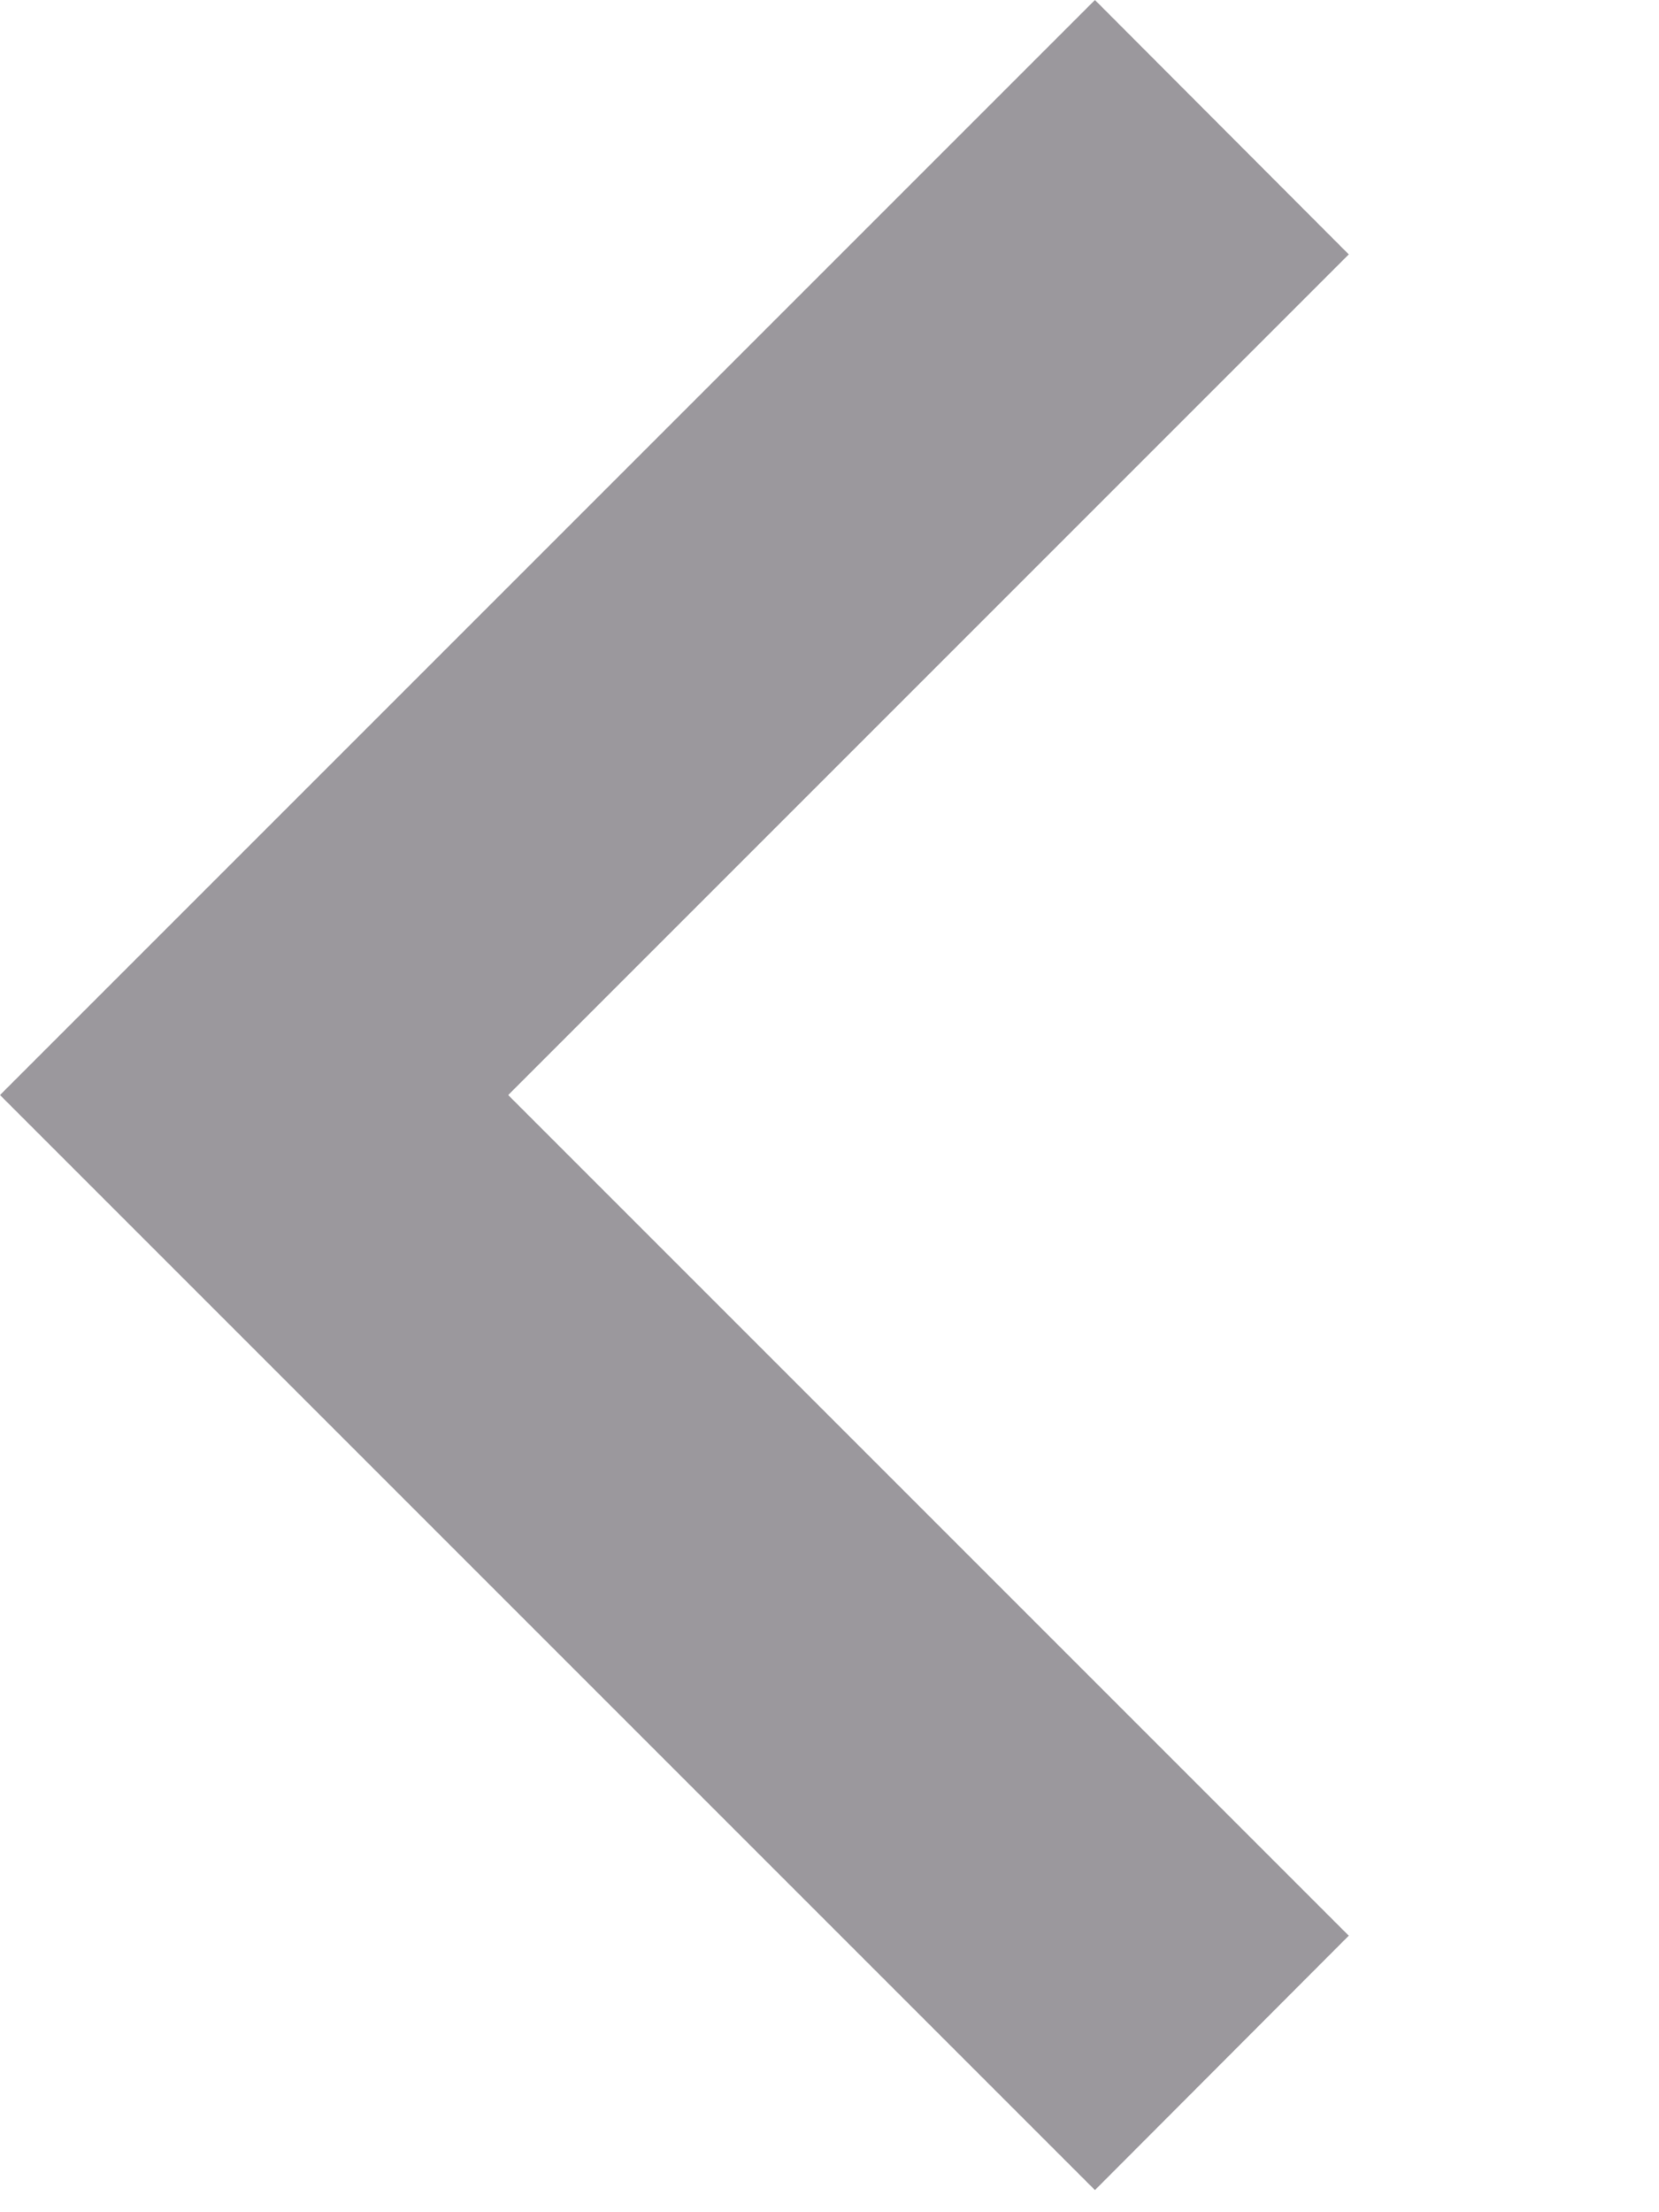 <?xml version="1.0" encoding="utf-8"?>
<svg xmlns="http://www.w3.org/2000/svg" fill="none" height="100%" overflow="visible" preserveAspectRatio="none" style="display: block;" viewBox="0 0 3 4" width="100%">
<path d="M0.919 1.98L2.439 0.46L1.98 0L0 1.98L1.98 3.96L2.439 3.5L0.919 1.98Z" fill="#9B989D" id="Shape"/>
</svg>